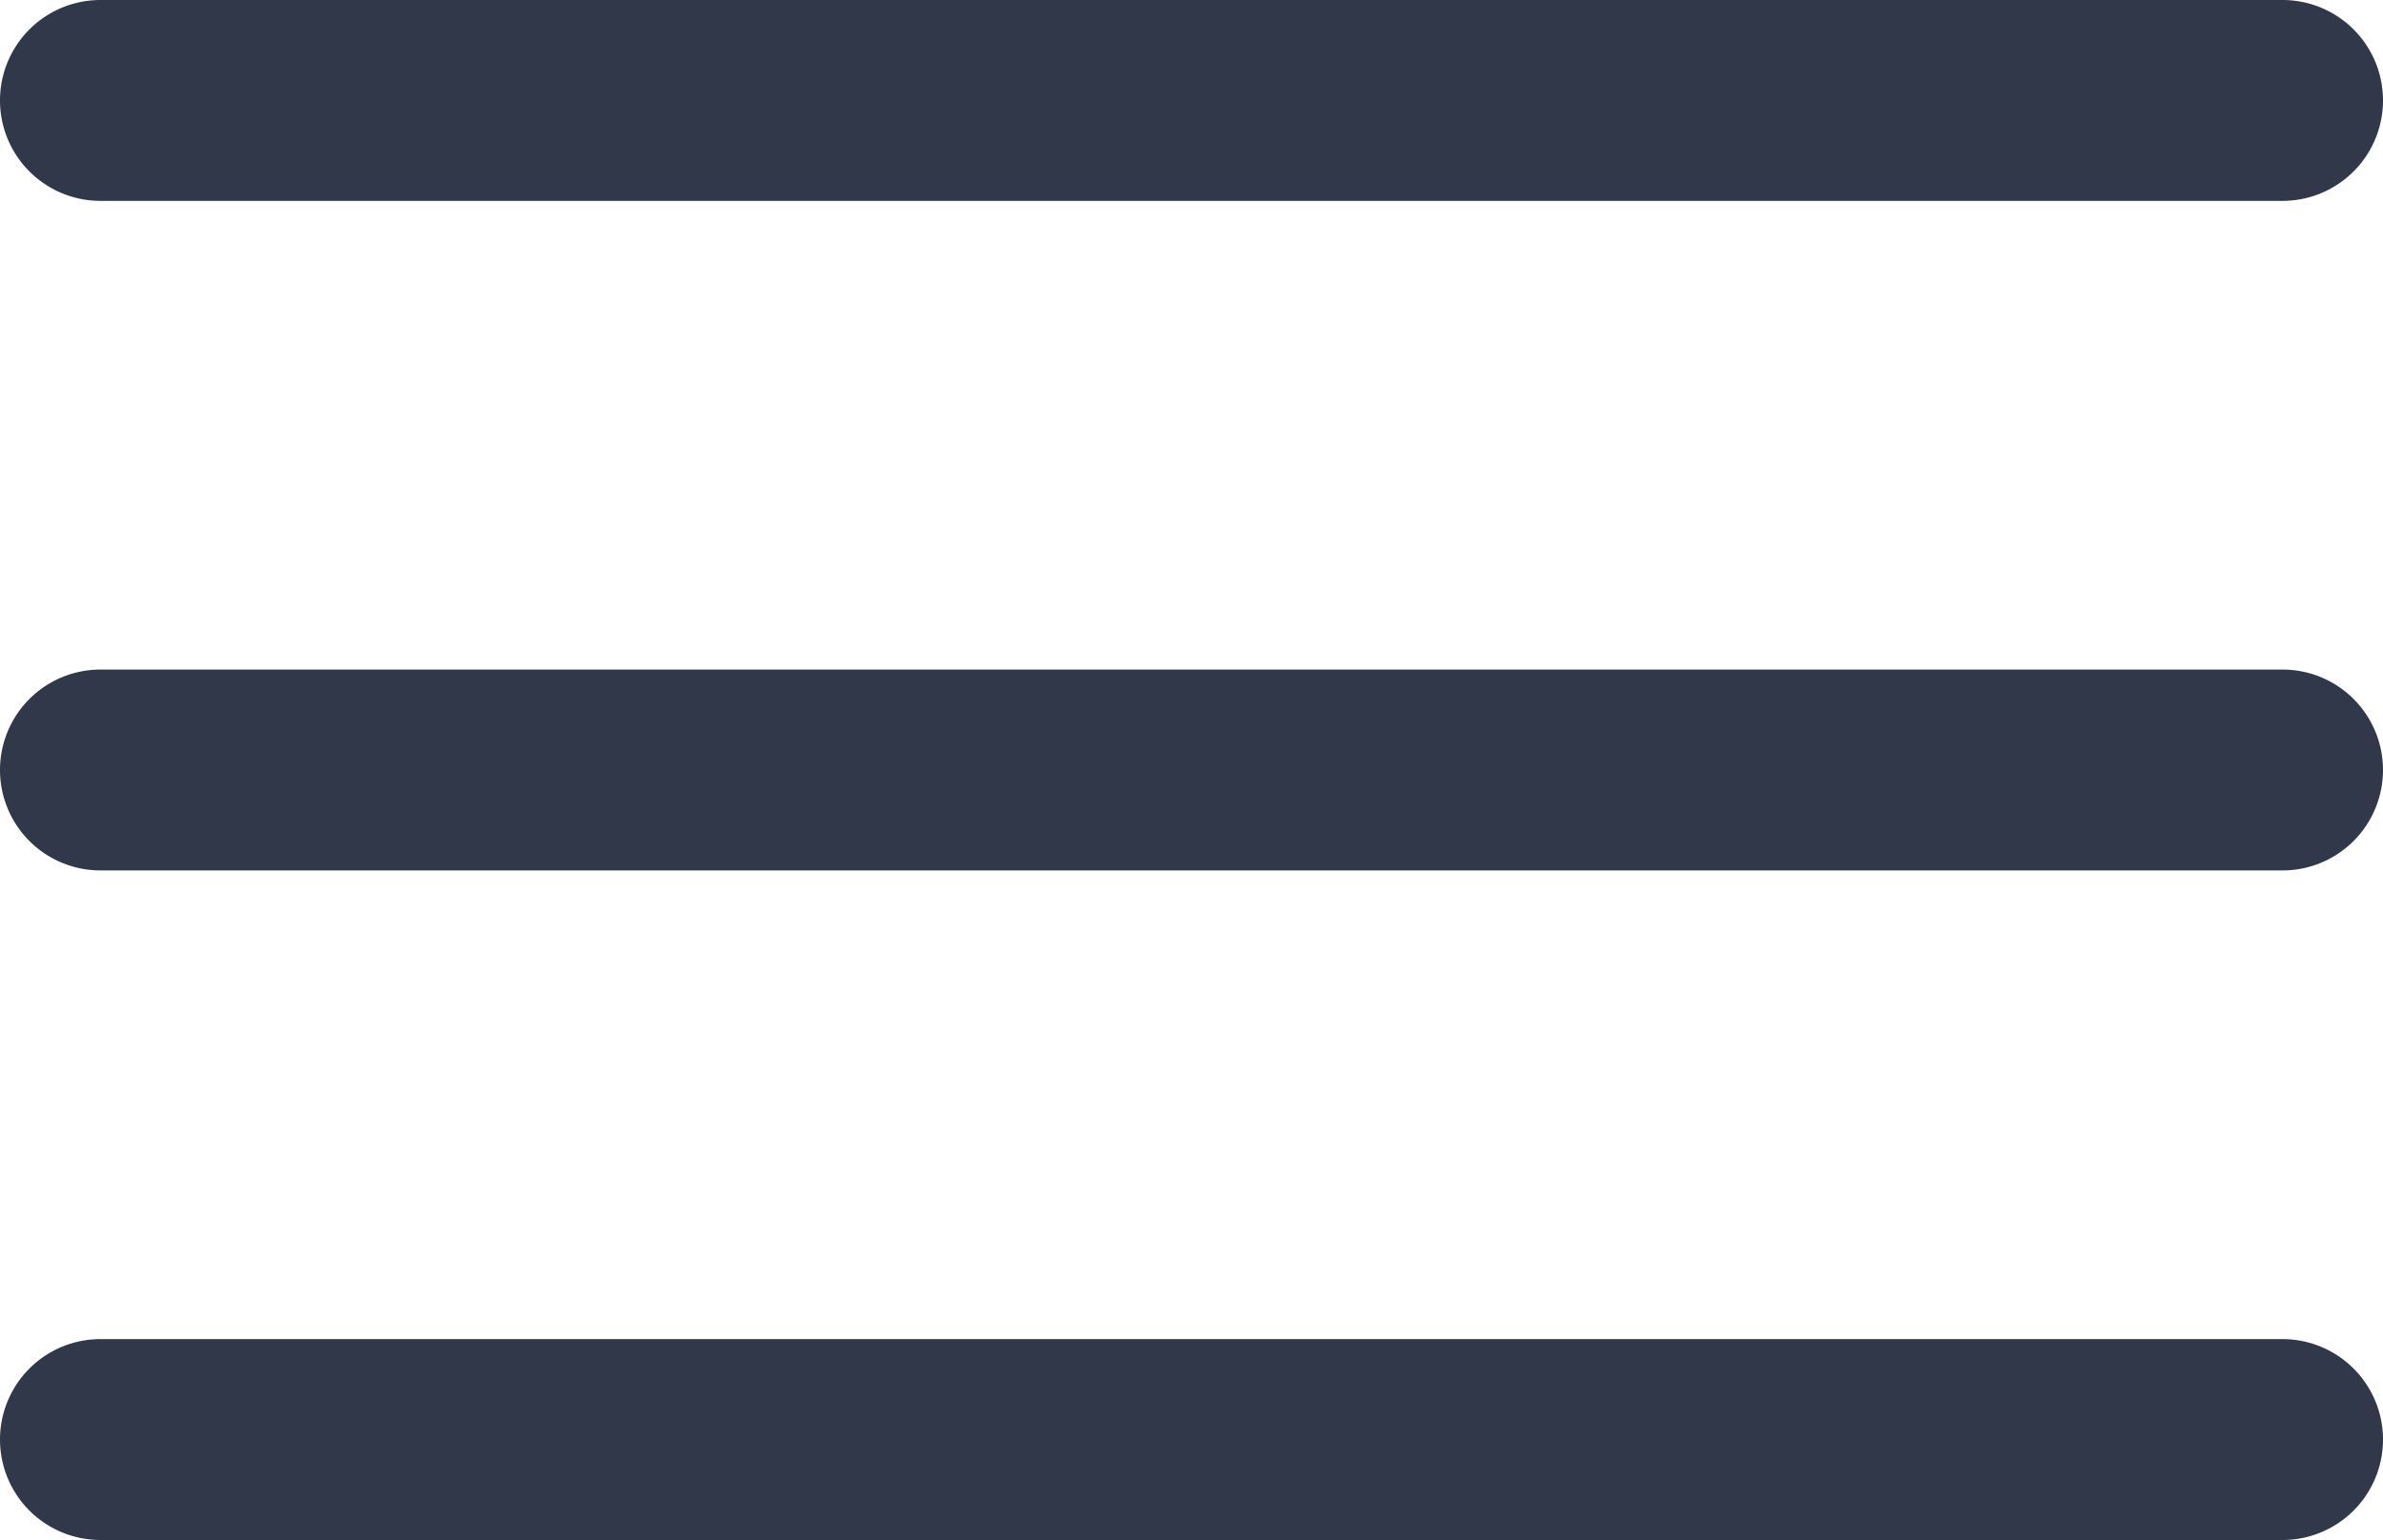 <?xml version="1.0" encoding="utf-8"?>
<svg xmlns="http://www.w3.org/2000/svg" width="17791px" height="11500px" viewBox="0 0 17.791 11.5"><g transform="translate(-0.25 -0.25)"><path d="M17.291,11.75H1a.75.75,0,0,1,0-1.5H17.291a.75.75,0,0,1,0,1.5Z" fill="#303849"/><path d="M17.291,1.75H1A.75.75,0,0,1,1,.25H17.291a.75.75,0,0,1,0,1.5Z" fill="#303849"/><path d="M17.291,6.75H1a.75.75,0,0,1,0-1.5H17.291a.75.75,0,0,1,0,1.5Z" fill="#303849"/></g></svg>
